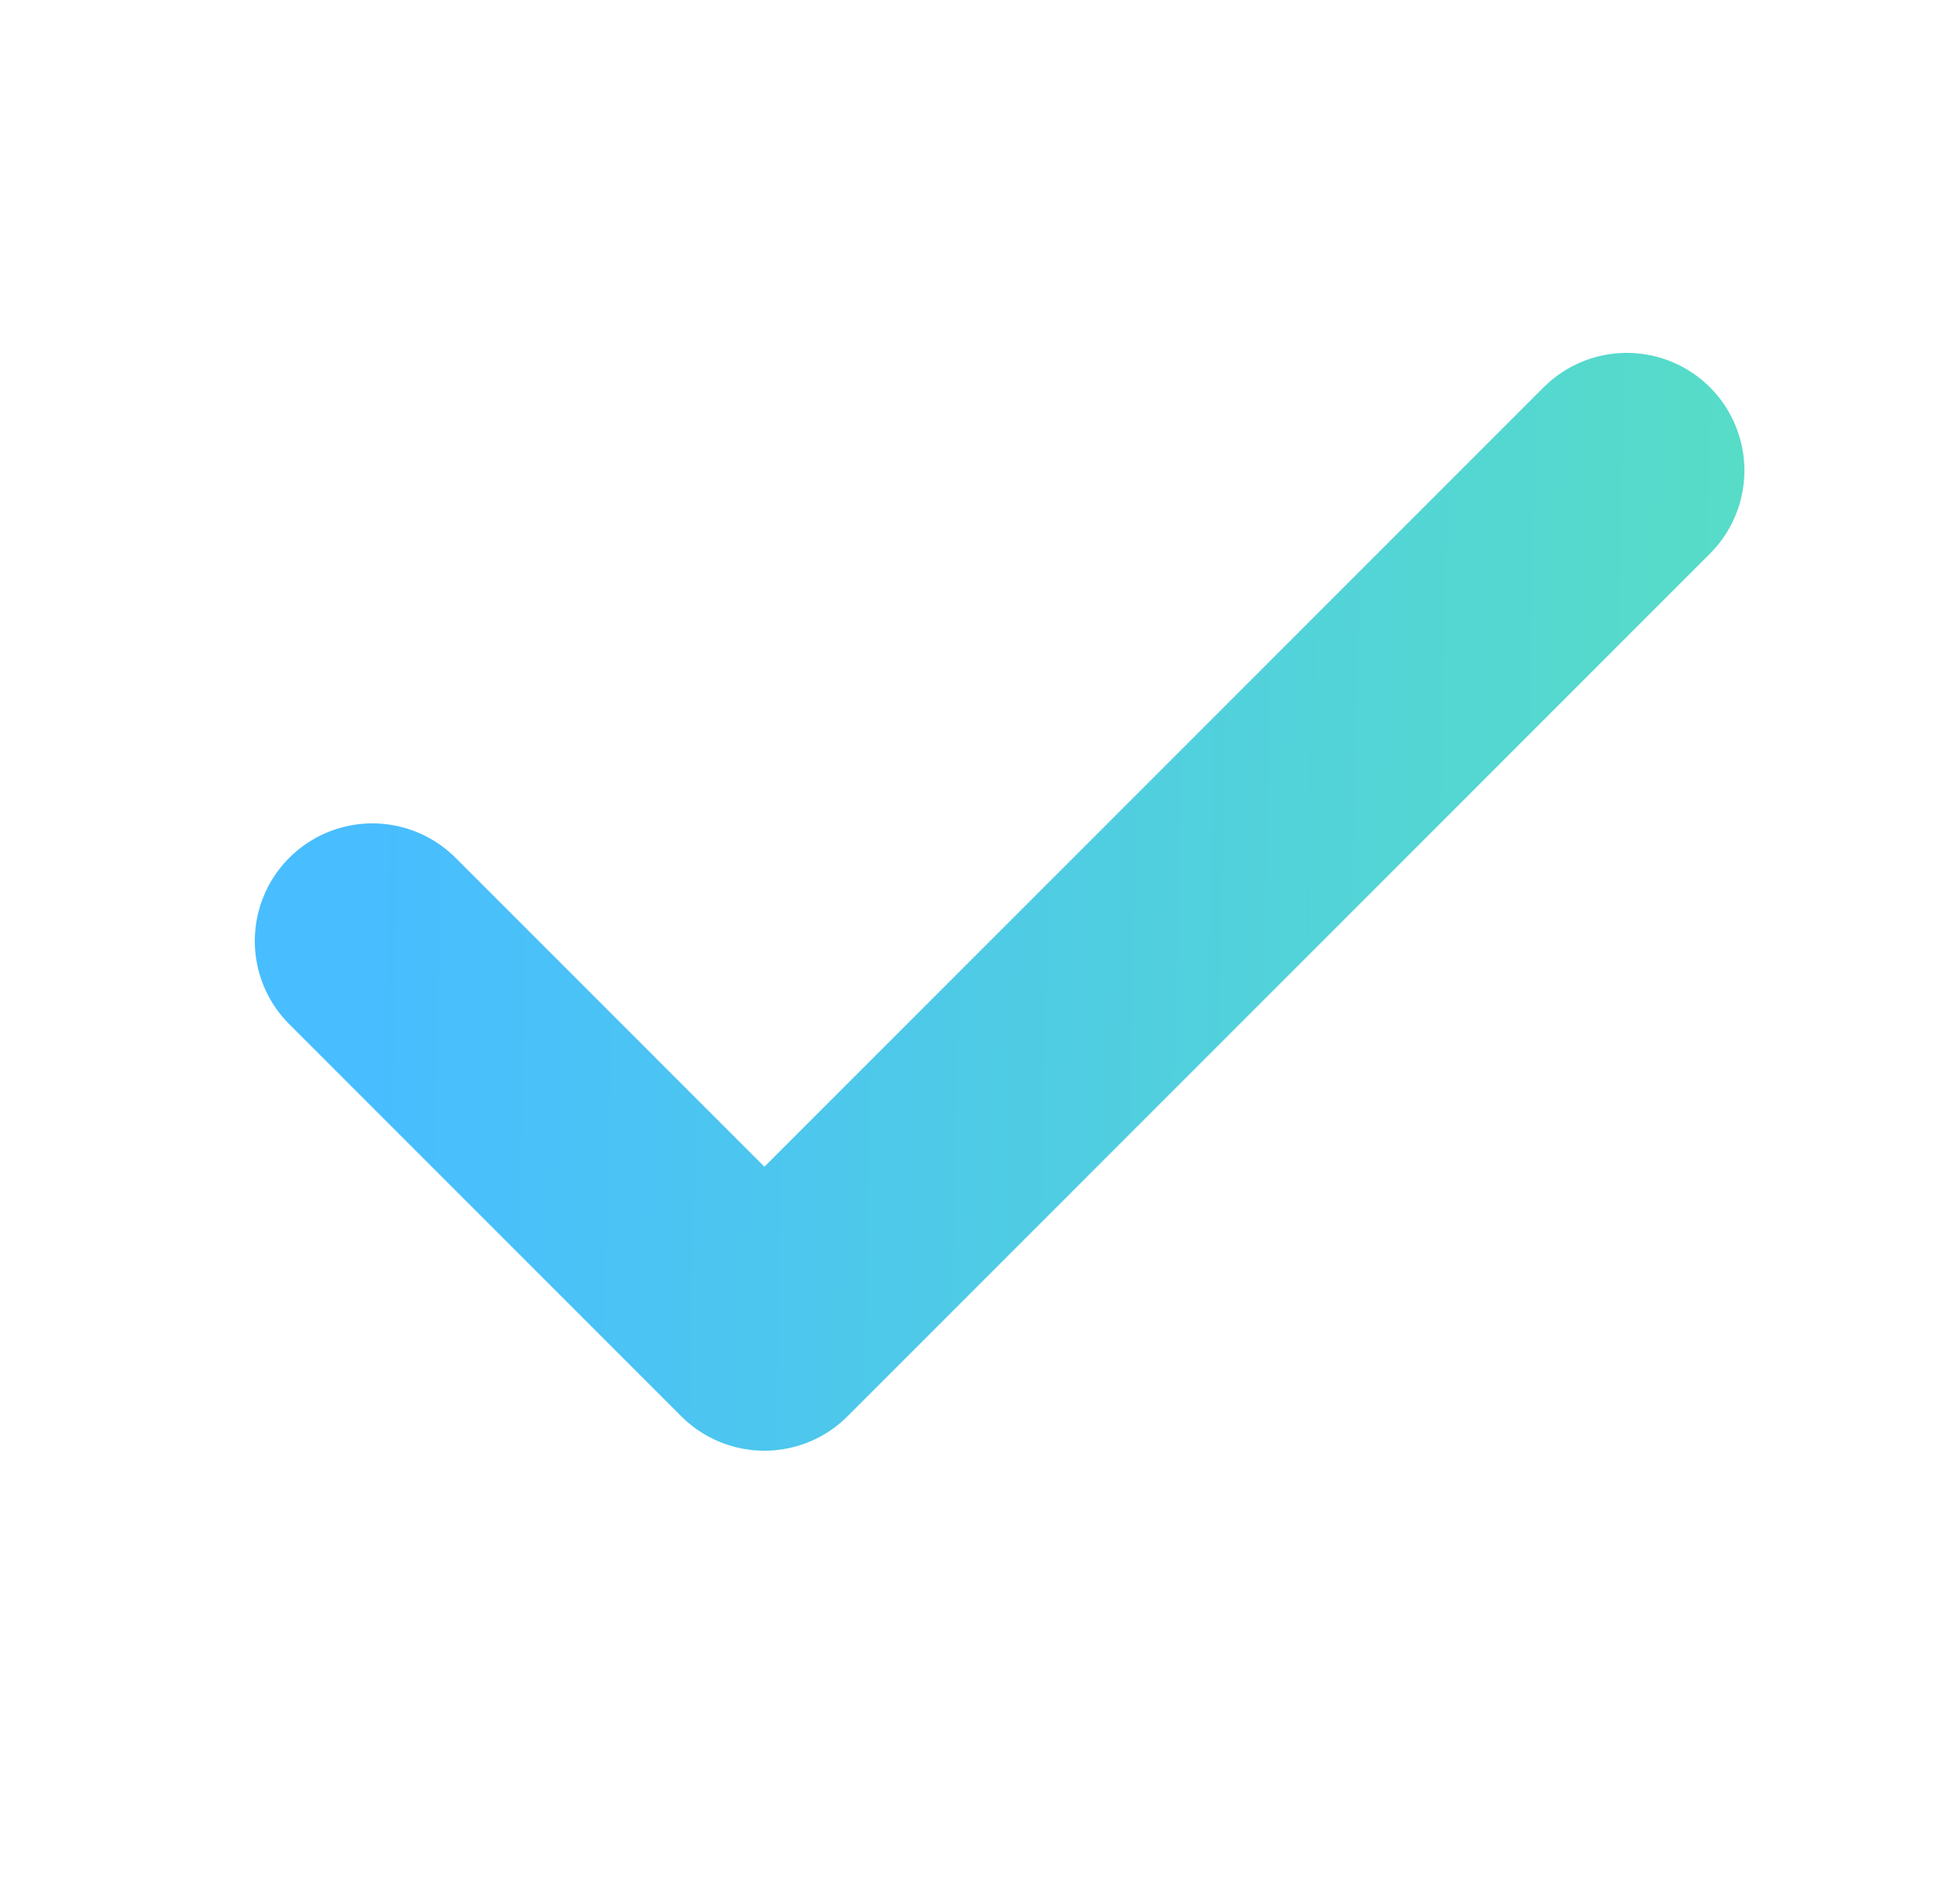 <svg xmlns="http://www.w3.org/2000/svg" width="25" height="24" viewBox="0 0 25 24" fill="none"><path d="M20.75 6L9.75 17L4.75 12" stroke="url(#paint0_linear_1644_1181)" stroke-width="3" stroke-linecap="round" stroke-linejoin="round"></path><defs><linearGradient id="paint0_linear_1644_1181" x1="4.75" y1="13.242" x2="23.564" y2="13.657" gradientUnits="userSpaceOnUse"><stop stop-color="#48BDFF"></stop><stop offset="1" stop-color="#58DFC2"></stop></linearGradient></defs></svg>